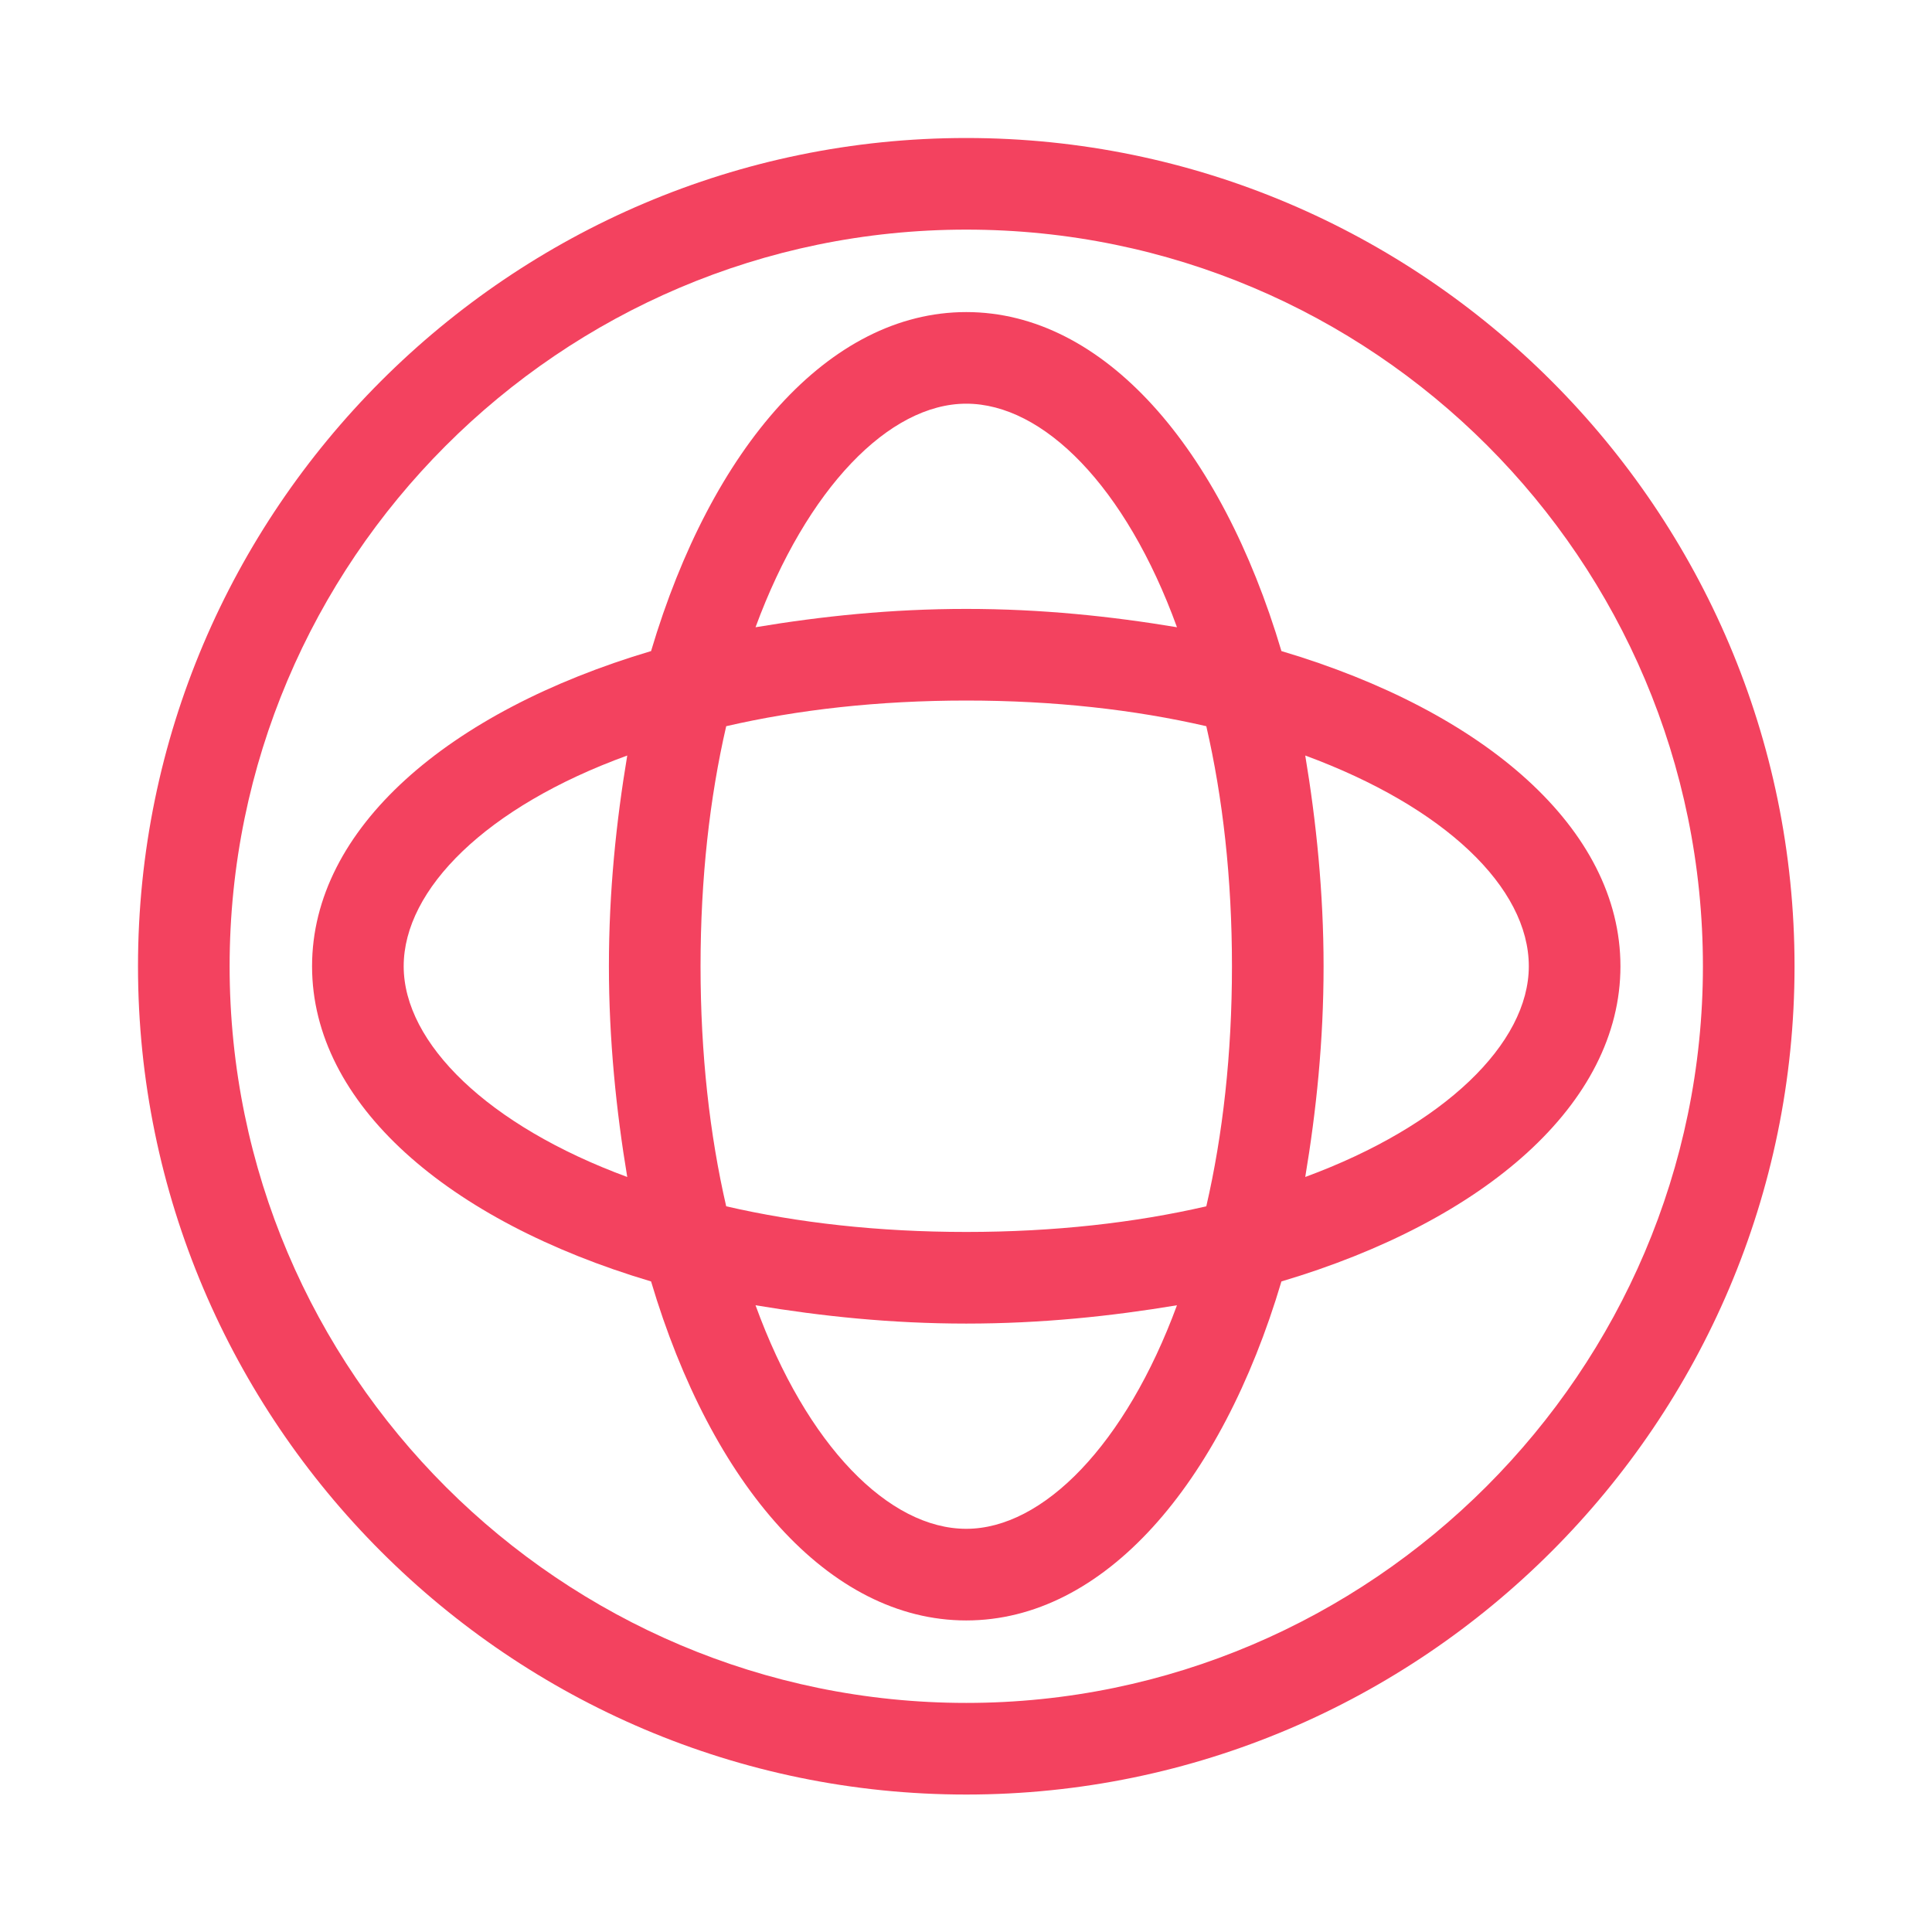 <?xml version="1.0" encoding="UTF-8"?> <svg xmlns="http://www.w3.org/2000/svg" width="168" height="168" viewBox="0 0 168 168" fill="none"> <path d="M84.023 12C44.347 12 12 44.347 12 84.023C12 123.7 44.347 156.047 84.023 156.047C123.7 156.047 156.047 123.7 156.047 84.023C156.047 44.347 123.7 12 84.023 12ZM84.023 148.08C48.808 148.08 19.967 119.398 19.967 84.023C19.967 48.808 48.649 19.967 84.023 19.967C119.398 19.967 148.08 48.649 148.08 84.023C148.08 119.238 119.238 148.08 84.023 148.08Z" fill="#F3425F"></path> <path d="M111.429 56.615C106.171 38.928 95.973 27.137 84.022 27.137C72.071 27.137 61.873 38.928 56.615 56.615C38.928 61.874 27.136 72.072 27.136 84.022C27.136 95.973 38.928 106.171 56.615 111.43C61.873 129.117 72.071 140.908 84.022 140.908C95.973 140.908 106.171 129.117 111.429 111.43C129.116 106.171 140.908 95.973 140.908 84.022C140.908 72.072 129.116 61.874 111.429 56.615ZM84.022 35.103C90.714 35.103 97.885 42.273 102.346 54.543C96.61 53.587 90.554 52.949 84.022 52.949C77.489 52.949 71.434 53.586 65.698 54.543C70.16 42.433 77.33 35.103 84.022 35.103ZM107.127 84.022C107.127 91.67 106.33 98.681 104.896 104.896C98.681 106.33 91.67 107.126 84.022 107.126C76.374 107.126 69.362 106.329 63.148 104.896C61.715 98.681 60.917 91.67 60.917 84.022C60.917 76.374 61.715 69.362 63.148 63.148C69.363 61.714 76.374 60.917 84.022 60.917C91.67 60.917 98.682 61.714 104.896 63.148C106.33 69.363 107.127 76.374 107.127 84.022ZM35.103 84.022C35.103 77.329 42.273 70.159 54.543 65.698C53.587 71.434 52.949 77.49 52.949 84.022C52.949 90.395 53.586 96.609 54.543 102.346C42.433 97.884 35.103 90.714 35.103 84.022ZM84.022 132.94C77.329 132.94 70.159 125.77 65.698 113.501C71.434 114.456 77.49 115.094 84.022 115.094C90.555 115.094 96.609 114.458 102.346 113.501C97.884 125.61 90.714 132.94 84.022 132.94ZM113.5 102.346C114.456 96.61 115.094 90.555 115.094 84.022C115.094 77.649 114.457 71.435 113.5 65.698C125.61 70.16 132.94 77.171 132.94 84.022C132.94 90.715 125.61 97.885 113.5 102.346Z" fill="#F3425F"></path> </svg> 